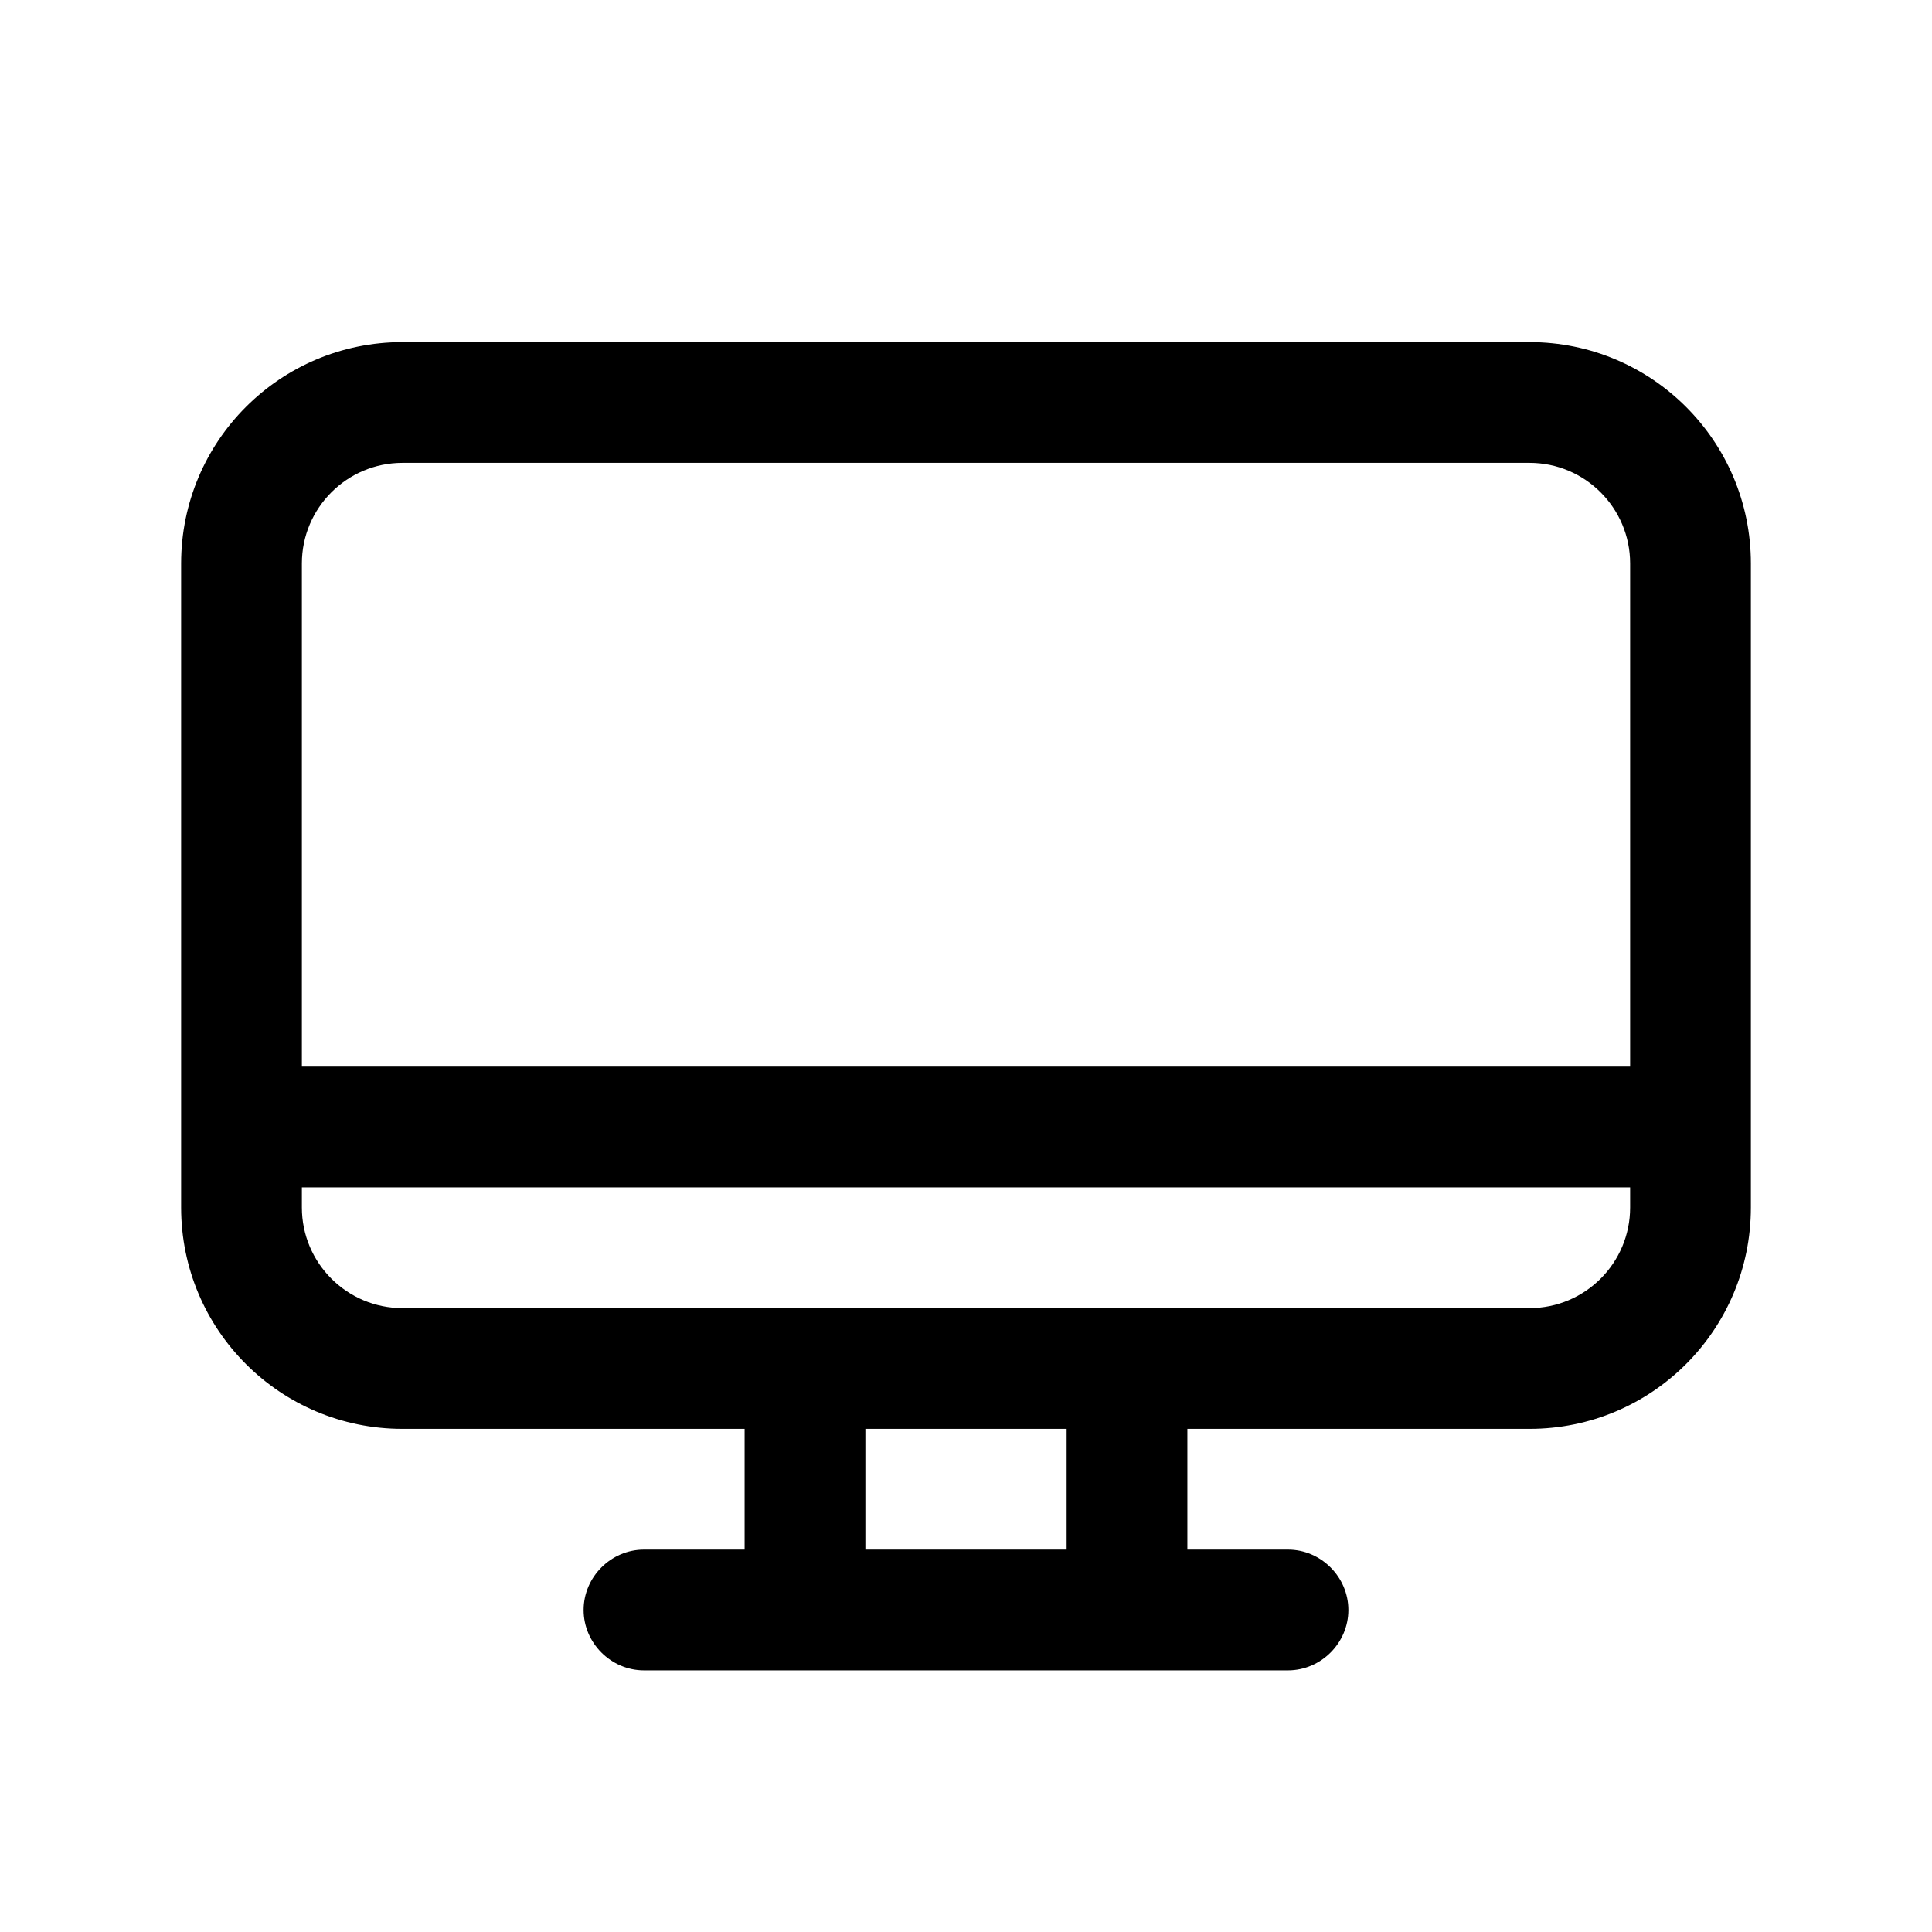 <?xml version="1.0" encoding="UTF-8"?>
<svg id="monitor" xmlns="http://www.w3.org/2000/svg" viewBox="0 0 24 24">
  <defs>
    <style>
      .cls-1 {
        stroke-width: 0px;
      }
    </style>
  </defs>
  <path class="cls-1" d="m19,4.25H5c-1.52,0-2.75,1.23-2.75,2.75v8c0,1.52,1.23,2.75,2.75,2.75h4.25v1.5h-1.25c-.41,0-.75.34-.75.75s.34.75.75.75h8c.41,0,.75-.34.75-.75s-.34-.75-.75-.75h-1.25v-1.5h4.25c1.52,0,2.75-1.23,2.75-2.75V7c0-1.52-1.23-2.75-2.75-2.75Zm-14,1.5h14c.69,0,1.25.56,1.25,1.25v6.25H3.75v-6.25c0-.69.56-1.25,1.25-1.25Zm8.25,13.5h-2.5v-1.5h2.5v1.5Zm5.75-3H5c-.69,0-1.25-.56-1.25-1.25v-.25h16.5v.25c0,.69-.56,1.25-1.25,1.25Z"/>
</svg>